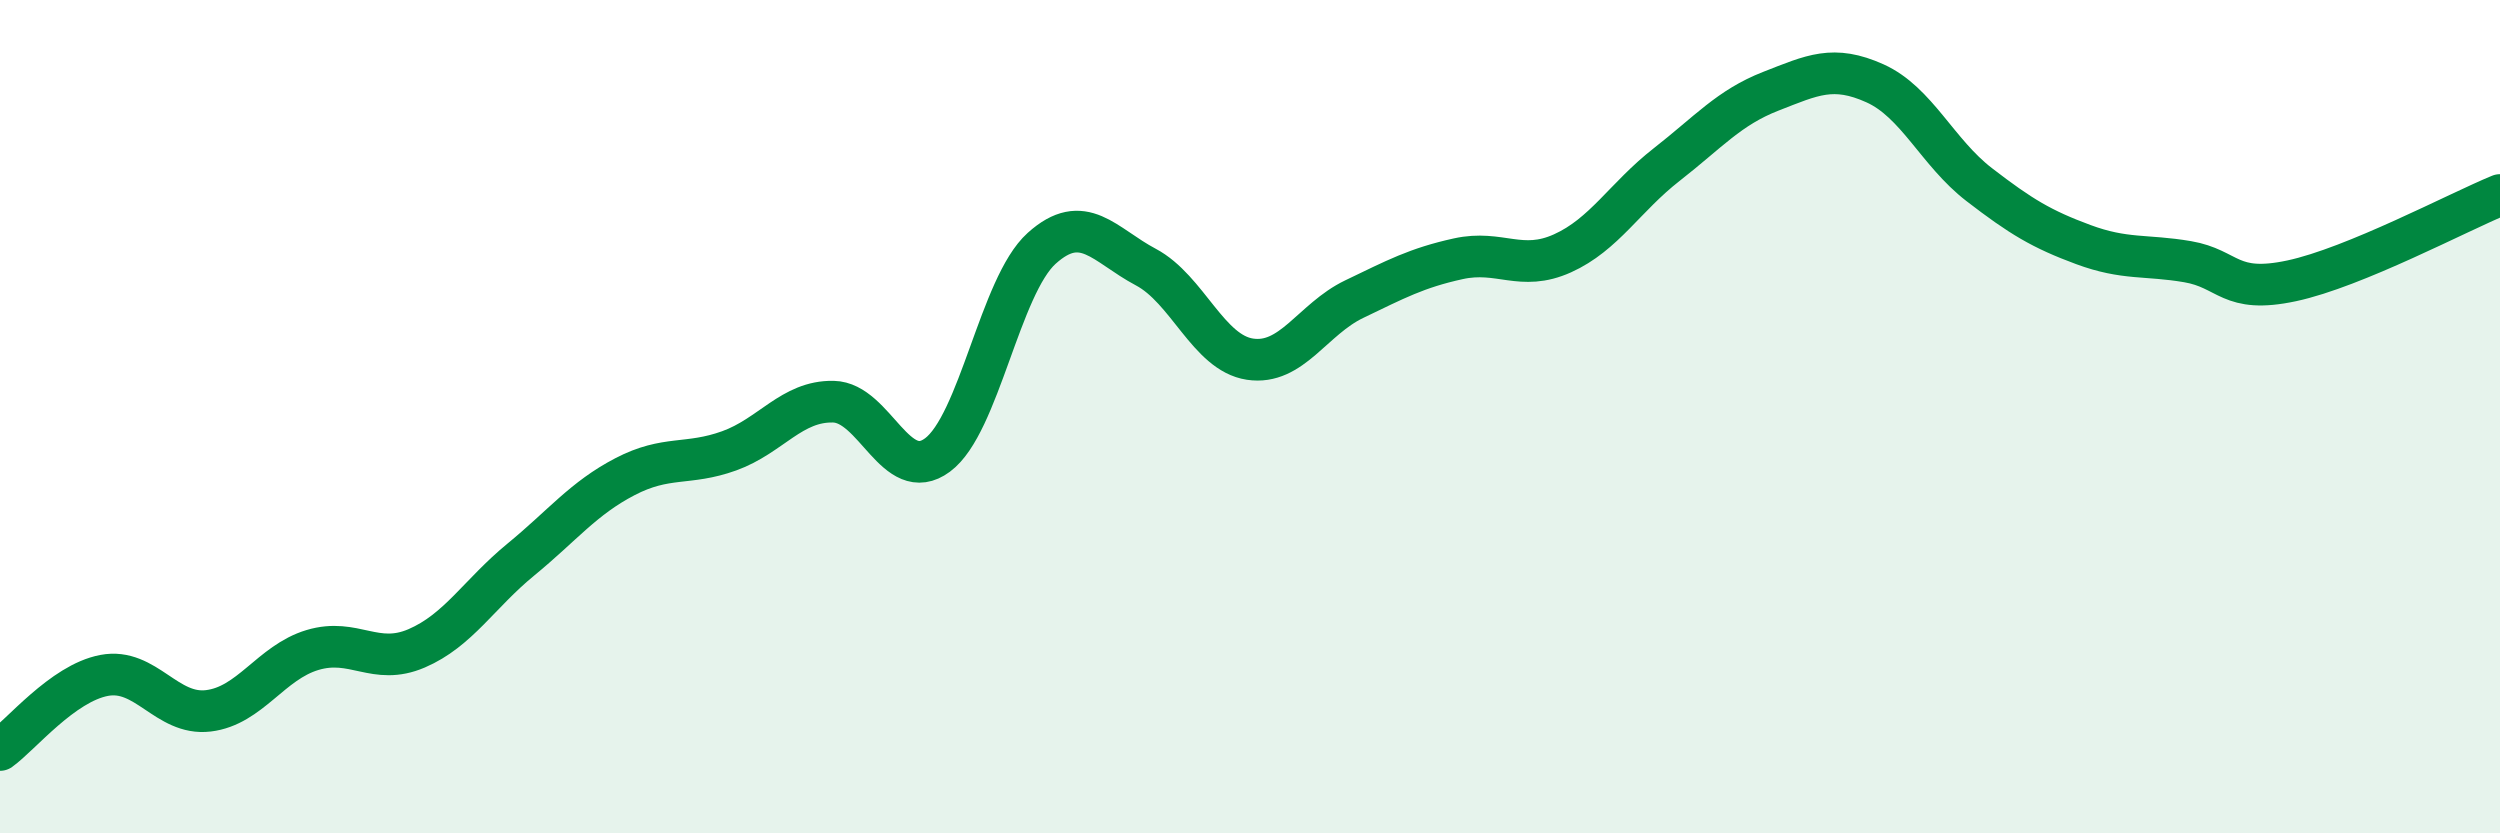 
    <svg width="60" height="20" viewBox="0 0 60 20" xmlns="http://www.w3.org/2000/svg">
      <path
        d="M 0,18 C 0.5,17.64 1.5,16.4 2.5,16.21 C 3.5,16.02 4,17.18 5,17.06 C 6,16.94 6.5,15.9 7.5,15.6 C 8.5,15.3 9,15.99 10,15.56 C 11,15.13 11.5,14.25 12.5,13.43 C 13.5,12.61 14,11.96 15,11.44 C 16,10.92 16.5,11.18 17.5,10.82 C 18.5,10.46 19,9.62 20,9.64 C 21,9.66 21.5,11.66 22.5,10.92 C 23.5,10.18 24,6.86 25,5.96 C 26,5.06 26.5,5.88 27.5,6.41 C 28.5,6.94 29,8.47 30,8.62 C 31,8.77 31.5,7.66 32.5,7.18 C 33.5,6.7 34,6.43 35,6.21 C 36,5.99 36.5,6.53 37.5,6.08 C 38.5,5.63 39,4.73 40,3.95 C 41,3.17 41.5,2.58 42.5,2.19 C 43.5,1.8 44,1.55 45,2 C 46,2.45 46.5,3.66 47.5,4.43 C 48.5,5.2 49,5.5 50,5.87 C 51,6.24 51.5,6.11 52.5,6.28 C 53.5,6.45 53.5,7.06 55,6.74 C 56.5,6.42 59,5.09 60,4.68L60 20L0 20Z"
        fill="#008740"
        opacity="0.1"
        stroke-linecap="round"
        stroke-linejoin="round"
      />
      <path
        d="M 0,18 C 0.5,17.64 1.5,16.4 2.5,16.21 C 3.5,16.02 4,17.18 5,17.06 C 6,16.94 6.5,15.9 7.5,15.6 C 8.5,15.3 9,15.99 10,15.56 C 11,15.13 11.5,14.25 12.5,13.43 C 13.5,12.61 14,11.96 15,11.44 C 16,10.92 16.5,11.18 17.5,10.82 C 18.5,10.46 19,9.62 20,9.64 C 21,9.66 21.5,11.66 22.5,10.92 C 23.5,10.18 24,6.86 25,5.96 C 26,5.06 26.5,5.88 27.5,6.41 C 28.5,6.94 29,8.47 30,8.62 C 31,8.77 31.5,7.66 32.5,7.18 C 33.5,6.7 34,6.43 35,6.21 C 36,5.99 36.5,6.53 37.5,6.08 C 38.5,5.63 39,4.73 40,3.95 C 41,3.17 41.5,2.58 42.5,2.19 C 43.5,1.8 44,1.55 45,2 C 46,2.45 46.5,3.66 47.5,4.43 C 48.5,5.2 49,5.5 50,5.87 C 51,6.24 51.5,6.11 52.5,6.28 C 53.5,6.45 53.5,7.06 55,6.74 C 56.5,6.42 59,5.09 60,4.68"
        stroke="#008740"
        stroke-width="1"
        fill="none"
        stroke-linecap="round"
        stroke-linejoin="round"
      />
    </svg>
  